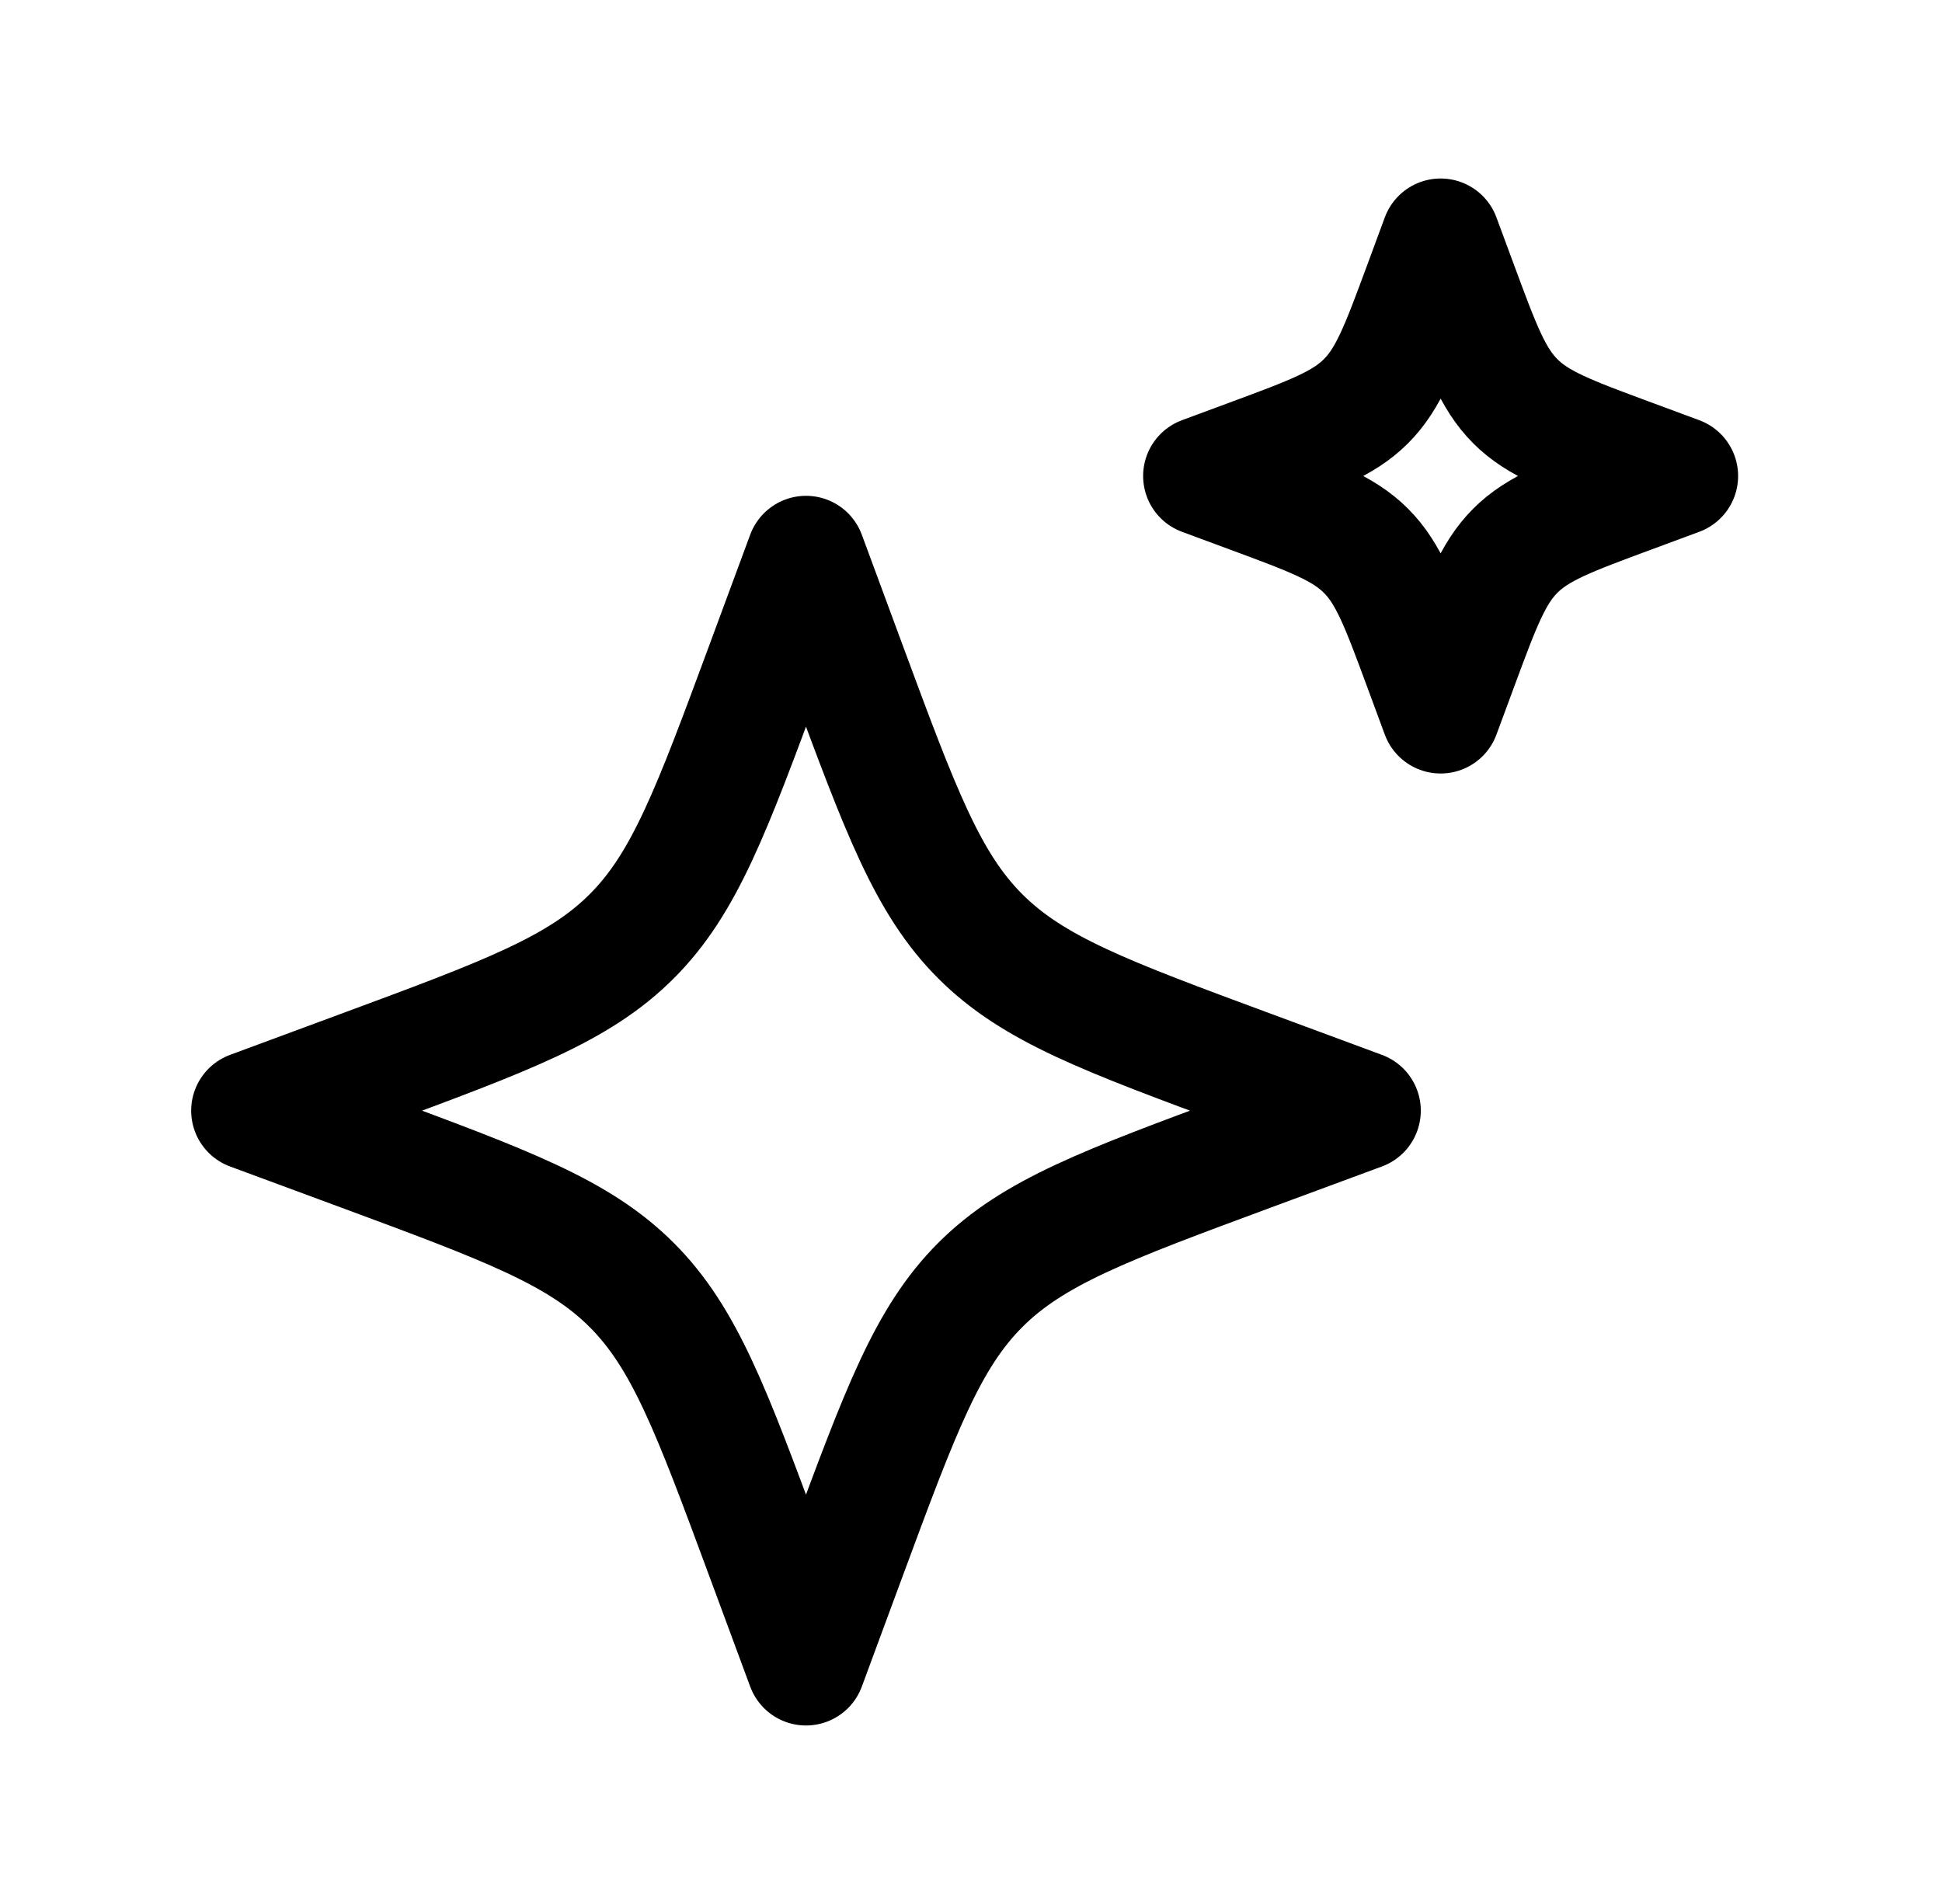 <svg width="51" height="50" viewBox="0 0 51 50" fill="none" xmlns="http://www.w3.org/2000/svg">
<path d="M21.167 14.583L20.092 17.488C18.683 21.296 17.978 23.2 16.589 24.589C15.2 25.978 13.296 26.683 9.488 28.092L6.583 29.167L9.488 30.241C13.296 31.651 15.2 32.355 16.589 33.744C17.978 35.133 18.683 37.037 20.092 40.846L21.167 43.75L22.241 40.846C23.651 37.037 24.355 35.133 25.744 33.744C27.133 32.355 29.037 31.651 32.846 30.241L35.75 29.167L32.846 28.092C29.037 26.683 27.133 25.978 25.744 24.589C24.355 23.2 23.651 21.296 22.241 17.488L21.167 14.583Z" stroke="black" stroke-width="3.125" stroke-linejoin="round"/>
<path d="M37.833 6.25L37.373 7.495C36.769 9.127 36.467 9.943 35.871 10.538C35.276 11.133 34.46 11.435 32.828 12.039L31.583 12.5L32.828 12.961C34.46 13.565 35.276 13.867 35.871 14.462C36.467 15.057 36.769 15.873 37.373 17.505L37.833 18.75L38.294 17.505C38.898 15.873 39.2 15.057 39.795 14.462C40.39 13.867 41.206 13.565 42.839 12.961L44.083 12.5L42.839 12.039C41.206 11.435 40.39 11.133 39.795 10.538C39.2 9.943 38.898 9.127 38.294 7.495L37.833 6.25Z" stroke="black" stroke-width="3.125" stroke-linejoin="round"/>
</svg>
